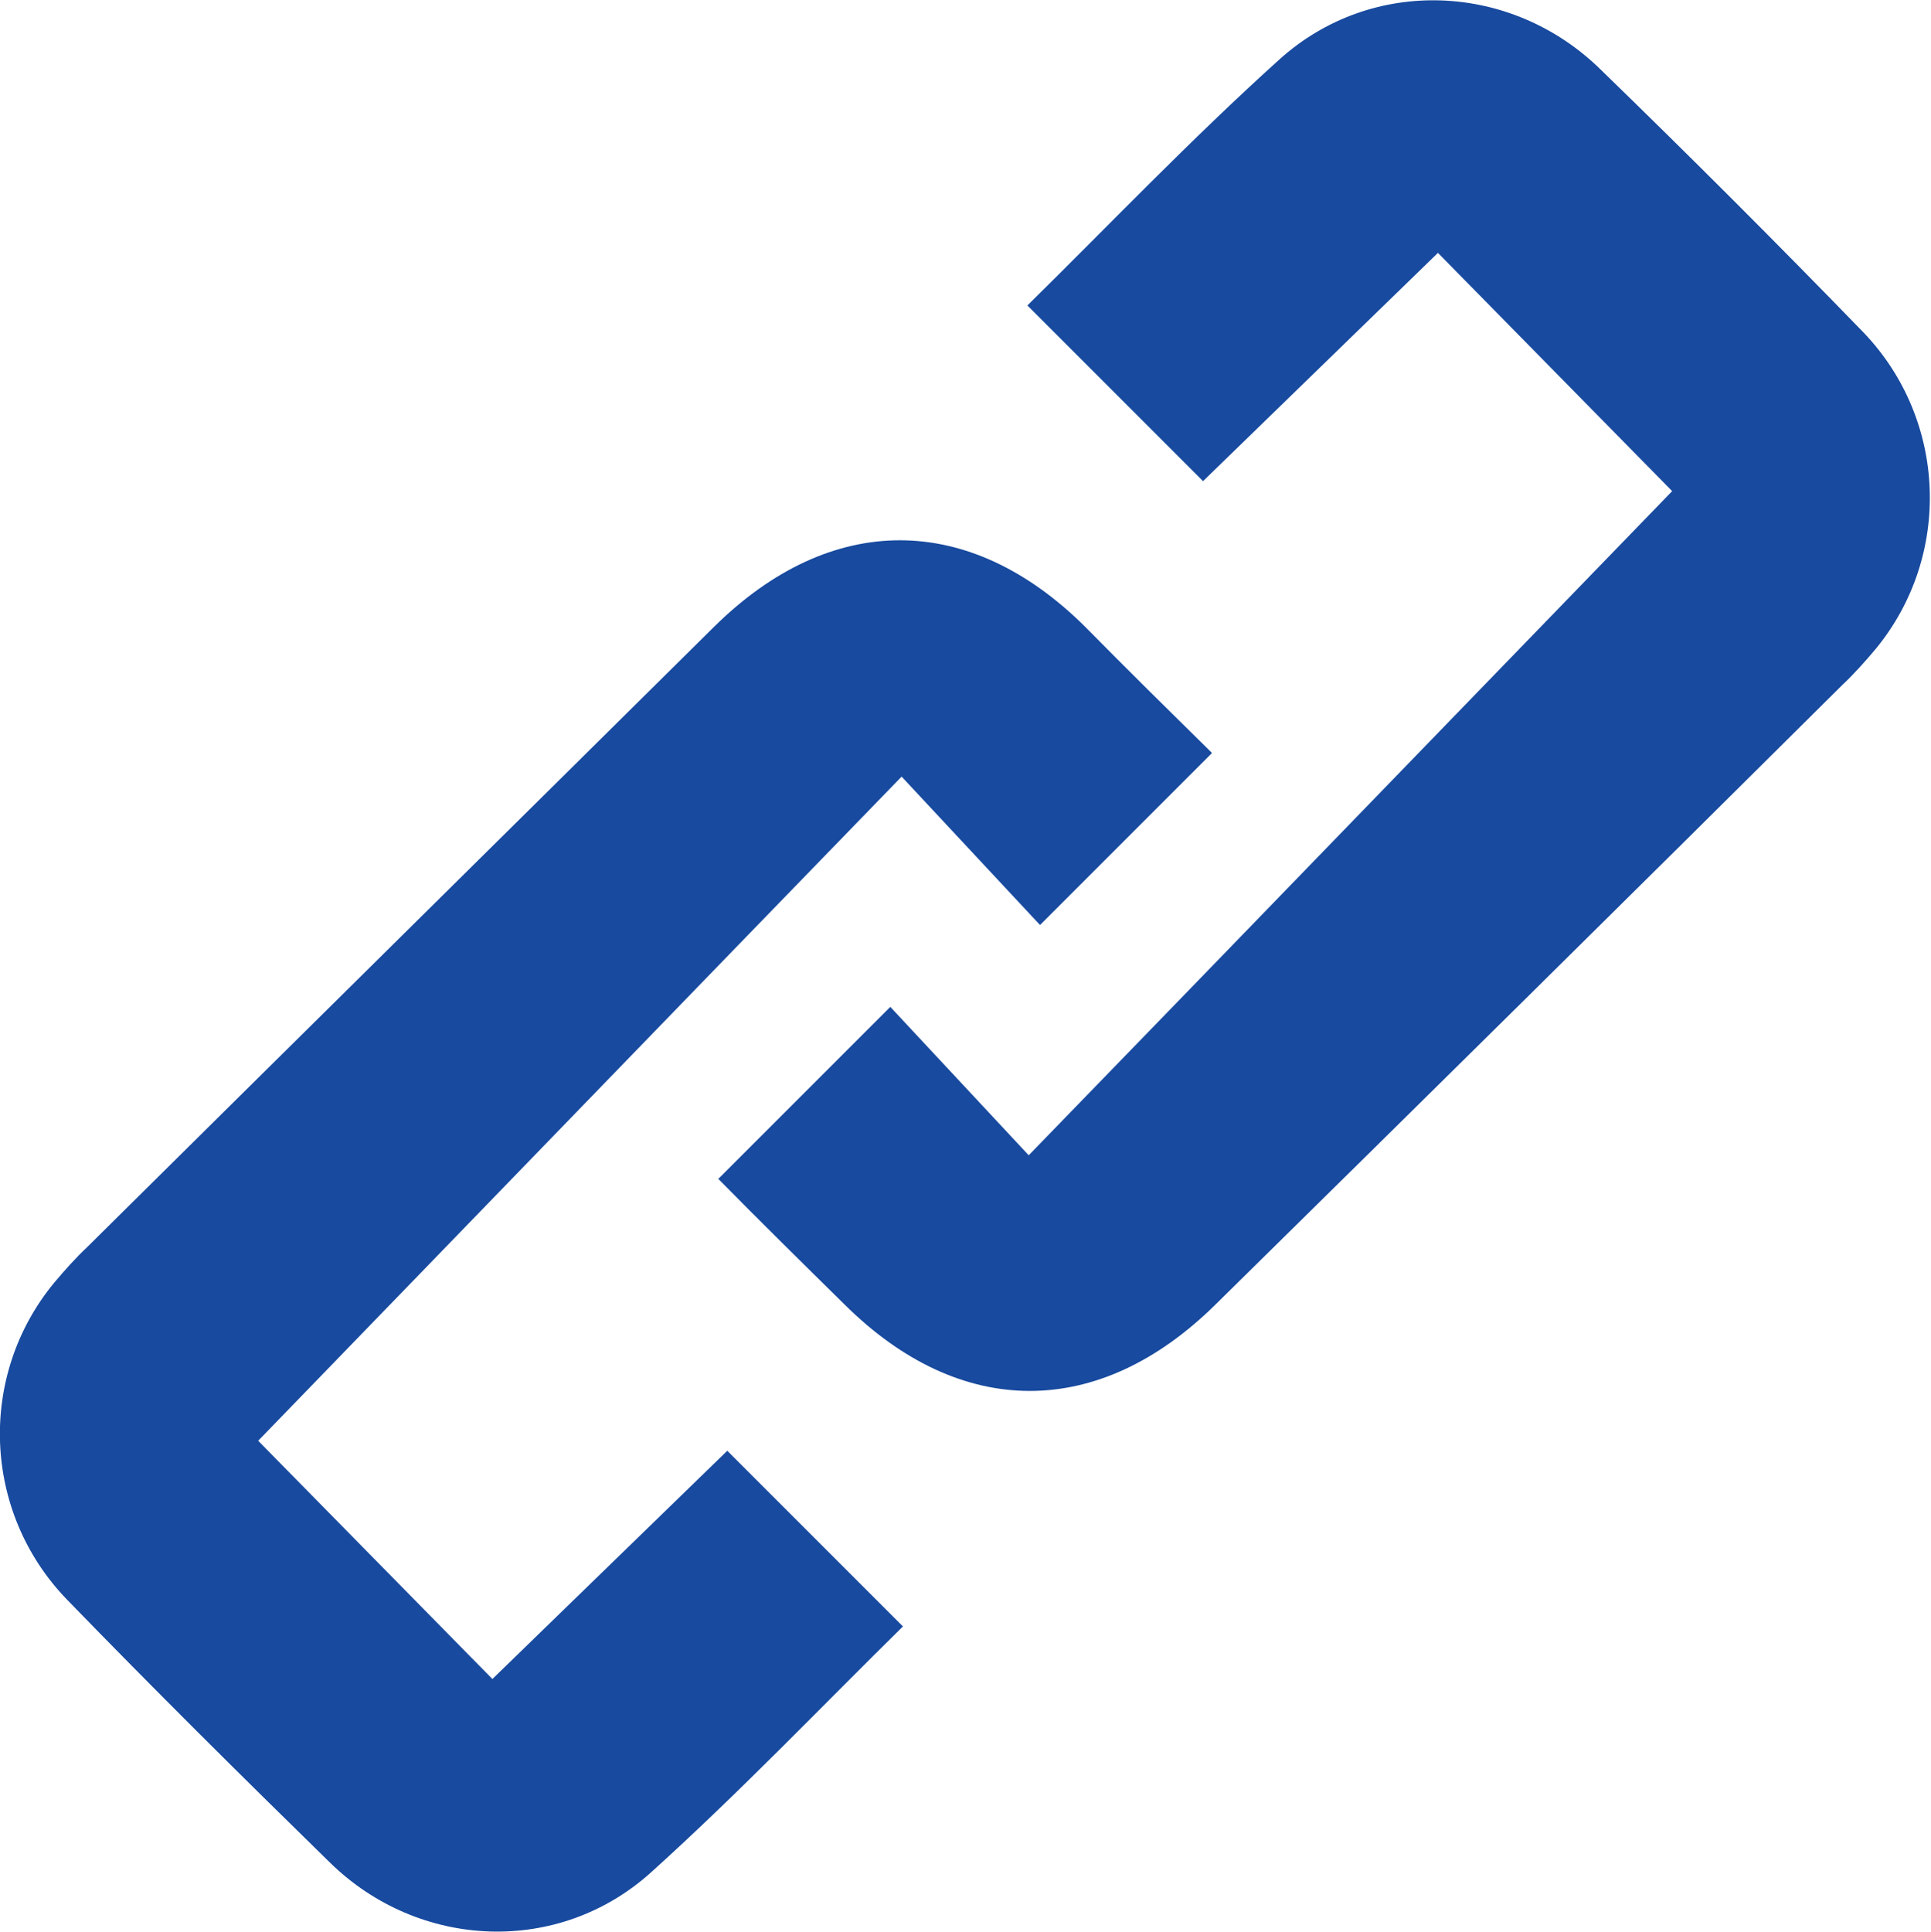 <?xml version="1.0" encoding="UTF-8"?>
<svg id="Layer_1" xmlns="http://www.w3.org/2000/svg" version="1.1" viewBox="0 0 290.2 290.3">
  <!-- Generator: Adobe Illustrator 29.6.1, SVG Export Plug-In . SVG Version: 2.1.1 Build 9)  -->
  <defs>
    <style>
      .st0 {
        fill: #184a9f;
      }
    </style>
  </defs>
  <g id="Layer_2">
    <g id="Overview">
      <g id="link">
        <path class="st0" d="M182.1,113.2l-25.8,25.8-20.8-22.3c-33.1,34.1-65.1,67.2-96.7,99.8l35.2,35.8,35.3-34.3,26.4,26.4c-12.1,11.9-24.5,24.9-37.8,36.9-13.9,12.6-34.9,11.7-48.3-1.4s-26.6-26.2-39.6-39.6c-12.6-13.1-13.4-33.5-1.9-47.5,1.6-1.9,3.2-3.7,5-5.4,31.4-31.1,62.8-62.1,94.2-93.2,17.6-17.4,38.4-17.3,55.8,0,6.2,6.3,12.5,12.5,19,18.9Z"/>
        <path class="st0" d="M108,177.1l25.8-25.8,20.8,22.3c33.1-34.1,65.1-67.2,96.7-99.8l-35.2-35.8-35.3,34.3-26.4-26.4c12.1-11.9,24.5-24.9,37.8-36.9,13.9-12.6,34.9-11.7,48.3,1.4,13.5,13.1,26.6,26.2,39.6,39.6,12.5,13.1,13.3,33.5,1.8,47.5-1.6,1.9-3.2,3.7-5,5.4-31.3,31.1-62.7,62.1-94.2,93.1-17.6,17.4-38.4,17.3-55.8,0-6.3-6.2-12.6-12.4-19-18.9Z"/>
      </g>
    </g>
  </g>
</svg>